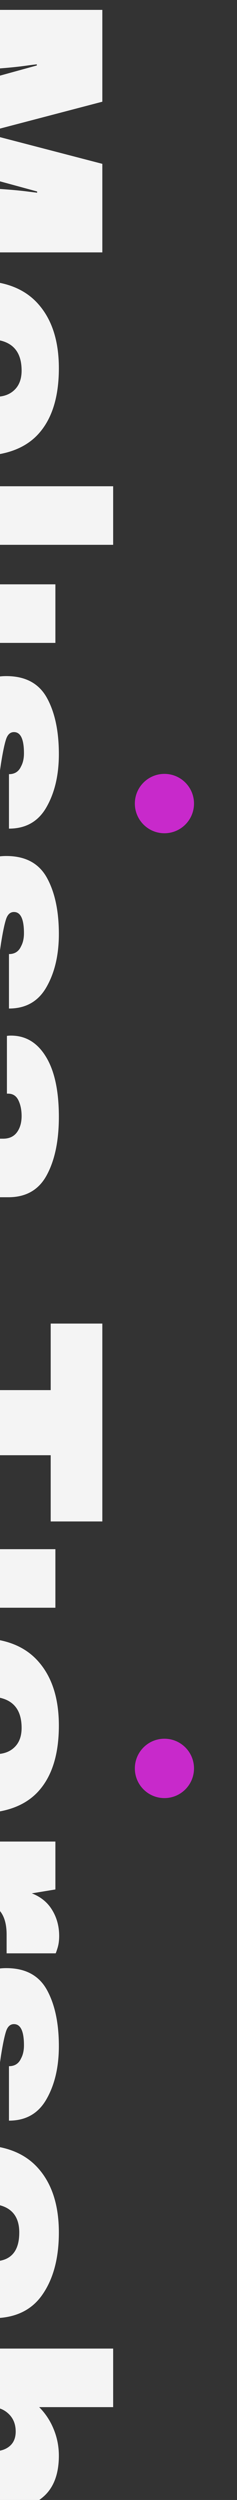 <?xml version="1.0" encoding="UTF-8" standalone="no"?>
<!DOCTYPE svg PUBLIC "-//W3C//DTD SVG 1.1//EN" "http://www.w3.org/Graphics/SVG/1.1/DTD/svg11.dtd">
<svg width="100%" height="100%" viewBox="0 0 38 400" version="1.1" xmlns="http://www.w3.org/2000/svg" xmlns:xlink="http://www.w3.org/1999/xlink" xml:space="preserve" xmlns:serif="http://www.serif.com/" style="fill-rule:evenodd;clip-rule:evenodd;stroke-linejoin:round;stroke-miterlimit:2;">
    <rect x="0" y="0" width="38" height="400" fill="#333333" stroke="none"/>
    <g transform="matrix(1,0,0,1,-67453.3,-19829.5)">
        <g transform="matrix(1.028,0,0,1.061,28478.8,15325.3)">
            <g transform="matrix(4.32201e-17,0.741,-0.764,4.20139e-17,37897.4,4285.98)">
                <g>
                    <path d="M19.958,-32.354C25.75,-32.354 30.172,-30.99 33.229,-28.271C36.281,-25.562 37.813,-21.406 37.813,-15.812L37.813,-13.771L14.083,-13.771C14.083,-11.505 14.589,-9.792 15.604,-8.625C16.63,-7.469 18.24,-6.896 20.438,-6.896C22.438,-6.896 23.901,-7.312 24.833,-8.146C25.776,-8.99 26.25,-10.109 26.25,-11.5L37.813,-11.5C37.813,-7.667 36.354,-4.667 33.438,-2.5C30.521,-0.344 26.26,0.729 20.667,0.729C14.792,0.729 10.234,-0.635 7,-3.375C3.776,-6.125 2.167,-10.271 2.167,-15.812C2.167,-21.24 3.74,-25.354 6.896,-28.146C10.047,-30.948 14.401,-32.354 19.958,-32.354ZM20.438,-24.75C16.672,-24.75 14.573,-22.969 14.146,-19.417L25.771,-19.417C25.771,-21.052 25.297,-22.354 24.354,-23.312C23.422,-24.271 22.115,-24.75 20.438,-24.75Z" style="fill:rgb(244,244,244);fill-rule:nonzero;"/>
                </g>
            </g>
        </g>
        <g transform="matrix(1.028,0,0,1.061,28478.8,15325.3)">
            <g transform="matrix(4.32201e-17,0.741,-0.764,4.20139e-17,37897.4,4315.59)">
                <g>
                    <rect x="4.021" y="-43.437" width="11.917" height="43.437" style="fill:rgb(244,244,244);fill-rule:nonzero;"/>
                </g>
            </g>
        </g>
        <g transform="matrix(1.028,0,0,1.061,28478.8,15325.3)">
            <g transform="matrix(4.32201e-17,0.741,-0.764,4.20139e-17,37897.4,4330.38)">
                <g>
                    <rect x="4.021" y="-31.646" width="11.917" height="31.646" style="fill:rgb(244,244,244);fill-rule:nonzero;"/>
                </g>
            </g>
        </g>
        <g transform="matrix(1.028,0,0,1.061,28478.8,15325.3)">
            <g transform="matrix(4.32201e-17,0.741,-0.764,4.20139e-17,37897.4,4345.16)">
                <g>
                    <path d="M18.625,-32.354C22.859,-32.354 26.443,-31.521 29.375,-29.854C32.318,-28.198 33.792,-25.635 33.792,-22.167L22.708,-22.167C22.708,-23.333 22.188,-24.151 21.146,-24.625C20.422,-25.026 19.526,-25.229 18.458,-25.229C15.583,-25.229 14.146,-24.547 14.146,-23.187C14.146,-22.422 14.646,-21.88 15.646,-21.562C16.646,-21.24 18.276,-20.901 20.542,-20.542C23.344,-20.151 25.688,-19.687 27.563,-19.146C29.438,-18.604 31.068,-17.646 32.458,-16.271C33.859,-14.896 34.563,-12.964 34.563,-10.479C34.563,-6.448 33.052,-3.573 30.042,-1.854C27.026,-0.13 23.083,0.729 18.208,0.729C15.417,0.729 12.776,0.339 10.292,-0.437C7.818,-1.229 5.802,-2.437 4.25,-4.062C2.693,-5.698 1.917,-7.781 1.917,-10.312L13,-10.312L13,-10.062C13.042,-8.698 13.609,-7.75 14.708,-7.208C15.802,-6.677 16.969,-6.417 18.208,-6.417C21.526,-6.417 23.188,-7.193 23.188,-8.75C23.188,-9.542 22.667,-10.115 21.625,-10.479C20.583,-10.839 18.885,-11.219 16.542,-11.625C13.708,-12.094 11.38,-12.609 9.563,-13.167C7.74,-13.734 6.151,-14.687 4.792,-16.021C3.427,-17.365 2.75,-19.234 2.75,-21.625C2.75,-25.5 4.214,-28.255 7.146,-29.896C10.089,-31.531 13.917,-32.354 18.625,-32.354Z" style="fill:rgb(244,244,244);fill-rule:nonzero;"/>
                </g>
            </g>
        </g>
        <g transform="matrix(1.028,0,0,1.061,28478.8,15325.3)">
            <g transform="matrix(4.32201e-17,0.741,-0.764,4.20139e-17,37897.4,4372.29)">
                <g>
                    <path d="M18.625,-32.354C22.859,-32.354 26.443,-31.521 29.375,-29.854C32.318,-28.198 33.792,-25.635 33.792,-22.167L22.708,-22.167C22.708,-23.333 22.188,-24.151 21.146,-24.625C20.422,-25.026 19.526,-25.229 18.458,-25.229C15.583,-25.229 14.146,-24.547 14.146,-23.187C14.146,-22.422 14.646,-21.88 15.646,-21.562C16.646,-21.24 18.276,-20.901 20.542,-20.542C23.344,-20.151 25.688,-19.687 27.563,-19.146C29.438,-18.604 31.068,-17.646 32.458,-16.271C33.859,-14.896 34.563,-12.964 34.563,-10.479C34.563,-6.448 33.052,-3.573 30.042,-1.854C27.026,-0.13 23.083,0.729 18.208,0.729C15.417,0.729 12.776,0.339 10.292,-0.437C7.818,-1.229 5.802,-2.437 4.25,-4.062C2.693,-5.698 1.917,-7.781 1.917,-10.312L13,-10.312L13,-10.062C13.042,-8.698 13.609,-7.75 14.708,-7.208C15.802,-6.677 16.969,-6.417 18.208,-6.417C21.526,-6.417 23.188,-7.193 23.188,-8.75C23.188,-9.542 22.667,-10.115 21.625,-10.479C20.583,-10.839 18.885,-11.219 16.542,-11.625C13.708,-12.094 11.38,-12.609 9.563,-13.167C7.74,-13.734 6.151,-14.687 4.792,-16.021C3.427,-17.365 2.75,-19.234 2.75,-21.625C2.75,-25.5 4.214,-28.255 7.146,-29.896C10.089,-31.531 13.917,-32.354 18.625,-32.354Z" style="fill:rgb(244,244,244);fill-rule:nonzero;"/>
                </g>
            </g>
        </g>
        <g transform="matrix(1.028,0,0,1.061,28478.8,15325.3)">
            <g transform="matrix(4.32201e-17,0.741,-0.764,4.20139e-17,37897.4,4244.06)">
                <g>
                    <path d="M39.854,0L39.854,-14.854C39.854,-16.698 39.922,-18.589 40.063,-20.521C40.198,-22.464 40.344,-24.089 40.5,-25.396C40.667,-26.714 40.771,-27.552 40.813,-27.917L40.563,-27.917L32.958,0L22.583,0L14.917,-27.854L14.688,-27.854C14.714,-27.49 14.818,-26.667 15,-25.375C15.177,-24.083 15.344,-22.464 15.5,-20.521C15.667,-18.589 15.75,-16.698 15.75,-14.854L15.75,0L3.604,0L3.604,-41.229L22.292,-41.229L28.521,-17.437L28.75,-17.437L34.938,-41.229L52.958,-41.229L52.958,0L39.854,0Z" style="fill:rgb(244,244,244);fill-rule:nonzero;"/>
                </g>
            </g>
        </g>
        <g transform="matrix(1.028,0,0,1.061,28478.8,15325.3)">
            <g transform="matrix(4.32201e-17,0.741,-0.764,3.52856e-17,37897.4,4399.42)">
                <g>
                    <path d="M19.229,-32.354C24.063,-32.354 27.99,-31.542 31.021,-29.917C34.063,-28.302 35.583,-25.677 35.583,-22.042L35.583,-9.708C35.583,-9.026 35.74,-8.464 36.063,-8.021C36.38,-7.589 36.859,-7.375 37.5,-7.375L39.667,-7.375L39.667,-0.479C39.542,-0.396 39.229,-0.26 38.729,-0.083C38.229,0.094 37.521,0.276 36.604,0.458C35.688,0.635 34.63,0.729 33.438,0.729C31.115,0.729 29.208,0.38 27.708,-0.312C26.208,-1.021 25.177,-1.99 24.625,-3.229C23.109,-2.031 21.406,-1.073 19.521,-0.354C17.646,0.365 15.448,0.729 12.938,0.729C5.505,0.729 1.792,-2.229 1.792,-8.146C1.792,-11.229 2.615,-13.573 4.271,-15.187C5.938,-16.812 8.323,-17.922 11.438,-18.521C14.563,-19.115 18.635,-19.417 23.667,-19.417L23.667,-20.979C23.667,-22.214 23.234,-23.151 22.375,-23.792C21.51,-24.427 20.406,-24.75 19.063,-24.75C17.813,-24.75 16.734,-24.526 15.833,-24.083C14.943,-23.651 14.5,-22.948 14.5,-21.979L14.5,-21.75L2.75,-21.75C2.708,-21.943 2.688,-22.219 2.688,-22.583C2.688,-25.583 4.115,-27.958 6.979,-29.708C9.839,-31.469 13.922,-32.354 19.229,-32.354ZM23.667,-13.771C20.276,-13.771 17.771,-13.401 16.146,-12.667C14.531,-11.927 13.729,-10.943 13.729,-9.708C13.729,-7.708 15.083,-6.708 17.792,-6.708C19.344,-6.708 20.714,-7.125 21.896,-7.958C23.073,-8.802 23.667,-9.844 23.667,-11.083L23.667,-13.771Z" style="fill:rgb(244,244,244);fill-rule:nonzero;"/>
                </g>
            </g>
        </g>
        <g transform="matrix(1.028,0,0,1.061,28478.8,15325.3)">
            <g transform="matrix(3.60641e-17,0.741,-0.764,4.20139e-17,37897.4,4475.88)">
                <rect x="4.021" y="-31.646" width="11.917" height="31.646" style="fill:rgb(244,244,244);fill-rule:nonzero;"/>
            </g>
        </g>
        <g transform="matrix(1.028,0,0,1.061,28478.8,15325.3)">
            <g transform="matrix(6.17967e-17,0.956,-0.985,5.88275e-17,57736,-59885.1)">
                <circle cx="67360.9" cy="20098.9" r="4.683" style="fill:rgb(200,41,203);"/>
            </g>
        </g>
        <g transform="matrix(1.028,0,0,1.061,28478.8,15325.3)">
            <g transform="matrix(3.60641e-17,0.741,-0.764,4.20139e-17,37897.4,4490.67)">
                <path d="M19.958,-32.354C25.75,-32.354 30.172,-30.99 33.229,-28.271C36.281,-25.562 37.813,-21.406 37.813,-15.812L37.813,-13.771L14.083,-13.771C14.083,-11.505 14.589,-9.792 15.604,-8.625C16.63,-7.469 18.24,-6.896 20.438,-6.896C22.438,-6.896 23.901,-7.312 24.833,-8.146C25.776,-8.99 26.25,-10.109 26.25,-11.5L37.813,-11.5C37.813,-7.667 36.354,-4.667 33.438,-2.5C30.521,-0.344 26.26,0.729 20.667,0.729C14.792,0.729 10.234,-0.635 7,-3.375C3.776,-6.125 2.167,-10.271 2.167,-15.812C2.167,-21.24 3.74,-25.354 6.896,-28.146C10.047,-30.948 14.401,-32.354 19.958,-32.354ZM20.438,-24.75C16.672,-24.75 14.573,-22.969 14.146,-19.417L25.771,-19.417C25.771,-21.052 25.297,-22.354 24.354,-23.312C23.422,-24.271 22.115,-24.75 20.438,-24.75Z" style="fill:rgb(244,244,244);fill-rule:nonzero;"/>
            </g>
        </g>
        <g transform="matrix(1.028,0,0,1.061,28478.8,15325.3)">
            <g transform="matrix(3.60641e-17,0.741,-0.764,4.20139e-17,37897.4,4520.28)">
                <path d="M22.833,-32.417C23.75,-32.417 24.563,-32.302 25.271,-32.083C25.99,-31.859 26.354,-31.729 26.354,-31.687L26.354,-21.687L22.521,-21.687C20.047,-21.687 18.26,-21.047 17.167,-19.771C16.068,-18.49 15.521,-16.594 15.521,-14.083L15.521,0L3.604,0L3.604,-31.646L13.354,-31.646L14.146,-26.833C14.865,-28.677 16.005,-30.068 17.563,-31C19.115,-31.943 20.875,-32.417 22.833,-32.417Z" style="fill:rgb(244,244,244);fill-rule:nonzero;"/>
            </g>
        </g>
        <g transform="matrix(1.028,0,0,1.061,28478.8,15325.3)">
            <g transform="matrix(3.60641e-17,0.741,-0.764,4.20139e-17,37897.4,4540)">
                <path d="M18.625,-32.354C22.859,-32.354 26.443,-31.521 29.375,-29.854C32.318,-28.198 33.792,-25.635 33.792,-22.167L22.708,-22.167C22.708,-23.333 22.188,-24.151 21.146,-24.625C20.422,-25.026 19.526,-25.229 18.458,-25.229C15.583,-25.229 14.146,-24.547 14.146,-23.187C14.146,-22.422 14.646,-21.88 15.646,-21.562C16.646,-21.24 18.276,-20.901 20.542,-20.542C23.344,-20.151 25.688,-19.687 27.563,-19.146C29.438,-18.604 31.068,-17.646 32.458,-16.271C33.859,-14.896 34.563,-12.964 34.563,-10.479C34.563,-6.448 33.052,-3.573 30.042,-1.854C27.026,-0.13 23.083,0.729 18.208,0.729C15.417,0.729 12.776,0.339 10.292,-0.437C7.818,-1.229 5.802,-2.437 4.25,-4.062C2.693,-5.698 1.917,-7.781 1.917,-10.312L13,-10.312L13,-10.062C13.042,-8.698 13.609,-7.75 14.708,-7.208C15.802,-6.677 16.969,-6.417 18.208,-6.417C21.526,-6.417 23.188,-7.193 23.188,-8.75C23.188,-9.542 22.667,-10.115 21.625,-10.479C20.583,-10.839 18.885,-11.219 16.542,-11.625C13.708,-12.094 11.38,-12.609 9.563,-13.167C7.74,-13.734 6.151,-14.687 4.792,-16.021C3.427,-17.365 2.75,-19.234 2.75,-21.625C2.75,-25.5 4.214,-28.255 7.146,-29.896C10.089,-31.531 13.917,-32.354 18.625,-32.354Z" style="fill:rgb(244,244,244);fill-rule:nonzero;"/>
            </g>
        </g>
        <g transform="matrix(1.028,0,0,1.061,28478.8,15325.3)">
            <g transform="matrix(3.60641e-17,0.741,-0.764,4.20139e-17,37897.4,4567.12)">
                <path d="M19.958,-32.354C25.151,-32.354 29.354,-31.24 32.563,-29.021C35.781,-26.812 37.396,-23.427 37.396,-18.875L25.833,-18.875C25.833,-22.469 23.875,-24.271 19.958,-24.271C16.042,-24.271 14.083,-22.01 14.083,-17.5L14.083,-14.083C14.083,-9.609 16.115,-7.375 20.188,-7.375C24.271,-7.375 26.313,-9.208 26.313,-12.875L37.396,-12.875C37.396,-8.292 35.781,-4.875 32.563,-2.625C29.354,-0.385 25.151,0.729 19.958,0.729C14.401,0.729 10.047,-0.667 6.896,-3.458C3.74,-6.26 2.167,-10.38 2.167,-15.812C2.167,-21.24 3.74,-25.354 6.896,-28.146C10.047,-30.948 14.401,-32.354 19.958,-32.354Z" style="fill:rgb(244,244,244);fill-rule:nonzero;"/>
            </g>
        </g>
        <g transform="matrix(1.028,0,0,1.061,28478.8,15325.3)">
            <g transform="matrix(3.60641e-17,0.741,-0.764,4.20139e-17,37897.4,4443.82)">
                <path d="M28.167,-30.687L28.167,0L14.917,0L14.917,-30.687L1.375,-30.687L1.375,-41.229L41.646,-41.229L41.646,-30.687L28.167,-30.687Z" style="fill:rgb(244,244,244);fill-rule:nonzero;"/>
            </g>
        </g>
        <g transform="matrix(1.028,0,0,1.061,28478.8,15325.3)">
            <g transform="matrix(4.32201e-17,0.741,-0.764,4.20139e-17,37897.4,4596.74)">
                <path d="M15.521,-28.333C16.797,-29.609 18.292,-30.594 20,-31.292C21.719,-32 23.521,-32.354 25.396,-32.354C29.073,-32.354 31.833,-31.333 33.667,-29.292C35.51,-27.26 36.438,-24.333 36.438,-20.5L36.438,0L24.5,0L24.5,-19.062C24.5,-20.406 24.151,-21.49 23.458,-22.312C22.76,-23.13 21.776,-23.542 20.5,-23.542C19.01,-23.542 17.813,-23.062 16.896,-22.104C15.979,-21.146 15.521,-19.969 15.521,-18.583L15.521,0L3.604,0L3.604,-43.437L15.521,-43.437L15.521,-28.333Z" style="fill:rgb(244,244,244);fill-rule:nonzero;"/>
            </g>
        </g>
        <g transform="matrix(1.028,0,0,1.061,28478.8,15325.3)">
            <g transform="matrix(6.17967e-17,0.956,-0.985,5.88275e-17,57736,-60030.6)">
                <circle cx="67360.9" cy="20098.9" r="4.683" style="fill:rgb(200,41,203);"/>
            </g>
        </g>
    </g>
</svg>
